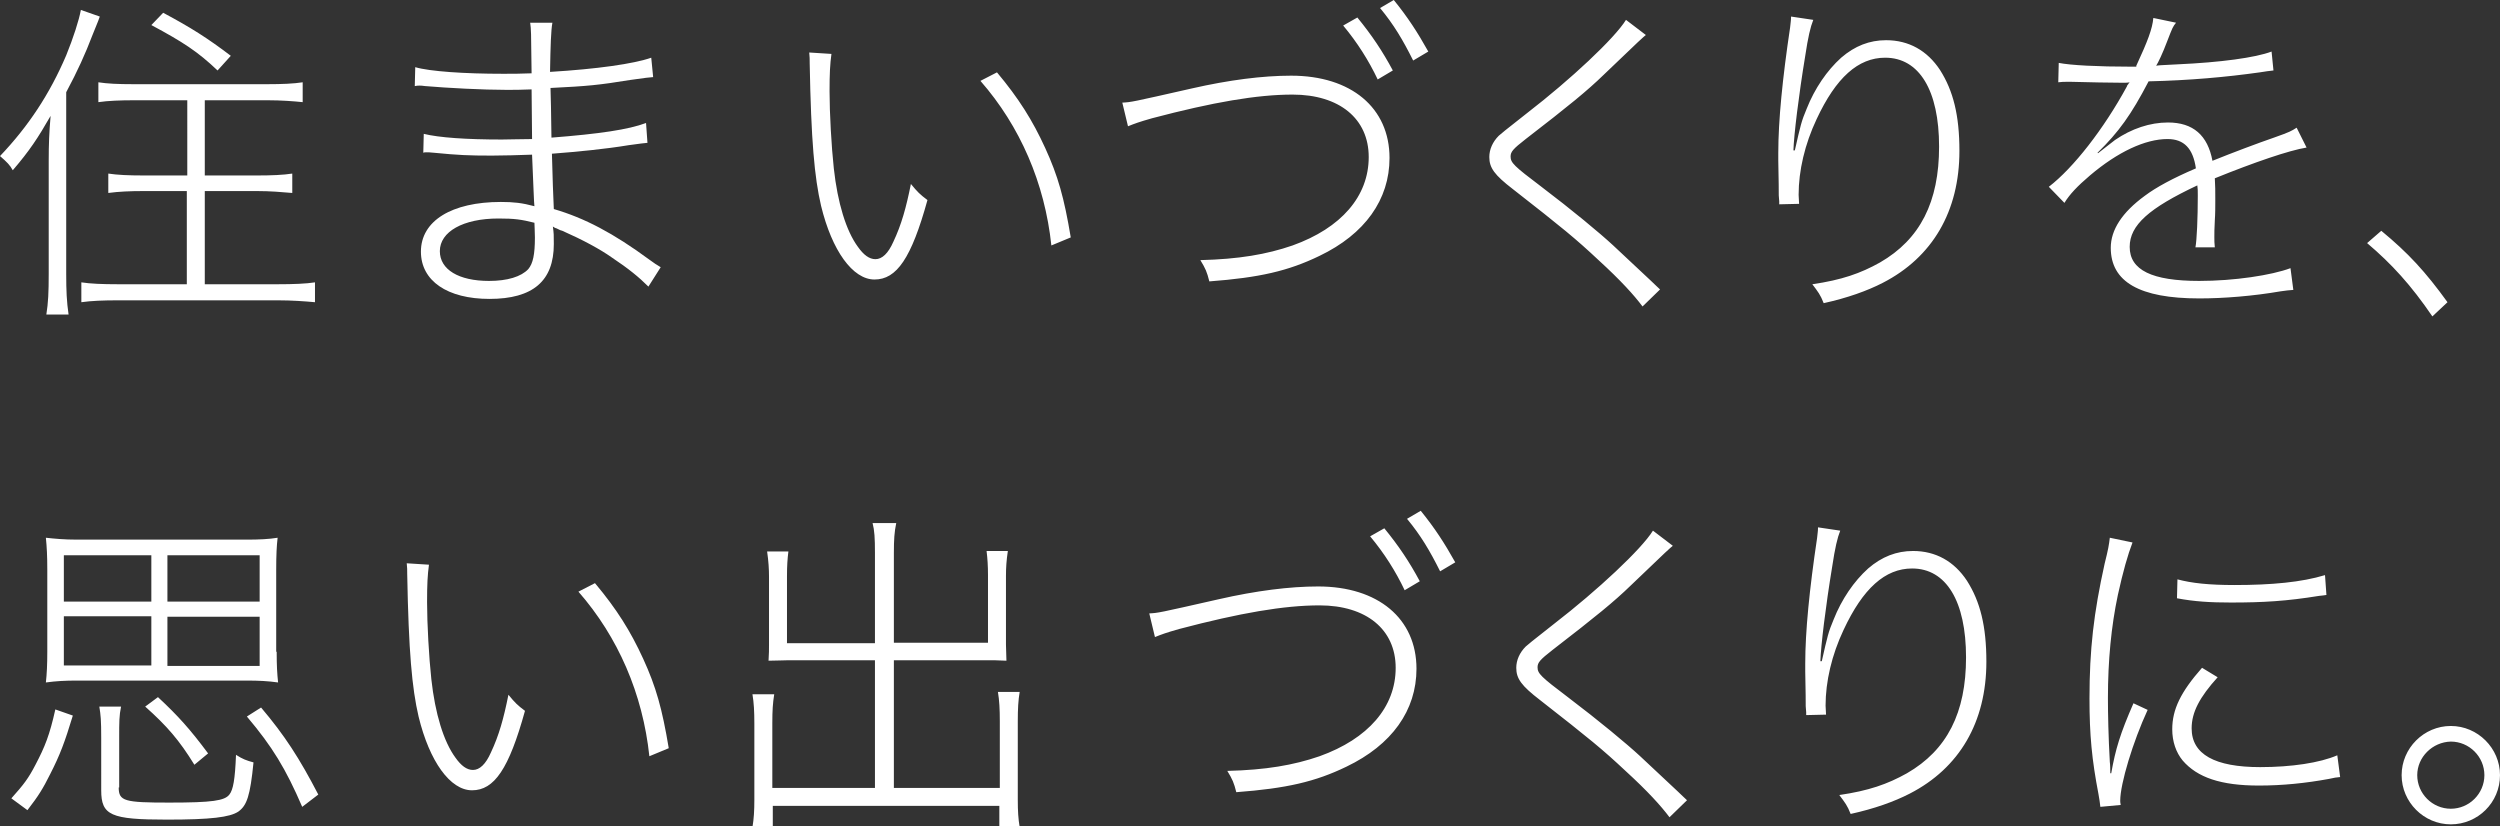<svg version="1.1" id="レイヤー_1" xmlns="http://www.w3.org/2000/svg" x="0" y="0" viewBox="0 0 528.6 174.7" style="enable-background:new 0 0 528.6 174.7" xml:space="preserve"><rect x="0" y="0" width="528.6" height="174.7" fill="#333333" stroke="none"/><style>.st0{enable-background:new}.st1{fill:#fff}</style><g class="st0"><path class="st1" d="M10.3 33.9c0-3.4.1-5.9.4-9.4-2.7 4.7-4.4 7.3-8 11.5-.6-1.1-1.2-1.7-2.7-3 6-6.3 10.5-13.1 14-21.3 1.5-3.7 2.7-7.4 3.1-9.6l4 1.4c-.2.6-.2.6-1.5 3.8C18 11.5 16.4 15 14 19.5V58c0 3.4.1 5.8.5 8.5H9.8c.4-2.5.5-4.7.5-8.6v-24zm17.9-12.7c-2.7 0-5.4.1-7.4.4v-4.2c1.9.3 4.2.4 7.3.4h28.5c3 0 5.5-.1 7.4-.4v4.2c-1.9-.2-4.6-.4-7.3-.4H43.3v15.9h11.2c2.9 0 5.4-.1 7.3-.4v4.1c-2.2-.2-4.8-.4-7.3-.4H43.3v19.7h15.5c3.2 0 5.9-.1 7.8-.4v4.2c-2.2-.2-4.9-.4-7.8-.4H24.9c-3 0-5.6.1-7.7.4v-4.2c1.9.3 4.5.4 7.6.4h14.7V40.4h-9.3c-2.6 0-5.1.1-7.3.4v-4.1c1.9.3 4.4.4 7.3.4h9.4V21.2H28.2zm6.3-18.5c5.8 3.1 9.3 5.3 14.3 9.1L46 14.9c-4.2-4-7.3-6-14-9.6l2.5-2.6zM137.1 60.6c-2-2-4.2-3.8-7.8-6.2-2.4-1.7-6.1-3.7-10.4-5.6-.4-.1-.4-.1-1.2-.5-.3-.1-.4-.1-.8-.4.2 1.5.2 1.7.2 3.7 0 7.8-4.4 11.6-13.6 11.6-8.9 0-14.5-3.8-14.5-10 0-6.5 6.5-10.5 16.9-10.5 2.7 0 4.5.2 7.1.9-.1-.6-.2-4.2-.5-10.9-3 .1-5.9.2-8.5.2-4.9 0-7.1-.1-12.2-.6-.8-.1-1.4-.1-1.7-.1-.1 0-.4 0-.6.1l.1-4c3.2.8 9.1 1.2 16.5 1.2 1.8 0 3.9-.1 6.4-.1-.1-8.9-.1-8.9-.1-10.5-2.3.1-3.6.1-5.3.1-5 0-12.5-.4-17.2-.8-.6-.1-1-.1-1.2-.1-.2 0-.6 0-1 .1l.1-4c3 .9 10.4 1.4 18.6 1.4 2.1 0 3.5 0 6-.1-.1-9.2-.1-9.2-.3-10.7h4.7c-.3 1.6-.4 4.8-.5 10.4 9.9-.6 17.7-1.7 21.4-3l.4 4.1c-1.2.1-1.2.1-4.8.6-6.8 1.1-8.9 1.3-16.9 1.7.1 3.5.1 3.5.2 10.5 10.2-.8 16.3-1.7 20-3.1l.3 4.2c-1 .1-1.1.1-4 .5-4.8.8-10.9 1.4-16.2 1.8.2 6.5.2 7.6.4 11.7 6.5 1.9 12.6 5.1 20.2 10.7 1.1.8 1.4 1 2.4 1.6l-2.6 4.1zm-31.7-14.4C97.9 46.2 93 49 93 53.1c0 3.9 4 6.3 10.4 6.3 3.9 0 6.8-.9 8.3-2.5 1-1.2 1.4-3.1 1.4-6.7 0-.7-.1-3.1-.1-3.1-2.8-.7-4.2-.9-7.6-.9z"/></g><g class="st0"><path class="st1" d="M175.8 11.4c-.3 2.2-.4 4.2-.4 7.9 0 4.6.4 11.7.9 16.3.8 7.3 2.6 13.2 5.1 16.6 1.2 1.7 2.4 2.6 3.7 2.6 1.4 0 2.7-1.2 3.8-3.7 1.7-3.6 2.7-7.2 3.7-12.2 1.4 1.7 1.9 2.2 3.5 3.4-3.4 12.3-6.5 16.8-11.2 16.8-4.6 0-9-6.1-11.3-15.6-1.4-6-2.1-13.8-2.4-30.1 0-.9 0-1.4-.1-2.3l4.7.3zm35 3.9c4.6 5.5 7.5 10.1 10.2 16 2.7 5.9 4 10.5 5.4 18.9l-4.1 1.7c-1.4-13.2-6.6-25.2-15-34.8l3.5-1.8zM237.3 21.7c1.9-.1 1.9-.1 14.7-3 7.9-1.8 15-2.7 21-2.7 12.7 0 20.8 6.8 20.8 17.4 0 8.8-5.2 16.1-14.8 20.7-6.6 3.2-12.7 4.6-23.3 5.4-.5-2-.8-2.7-1.9-4.5 8.1-.2 14-1.2 19.5-3.1 10.3-3.7 16.1-10.4 16.1-18.7 0-8.1-6.2-13.2-16.1-13.2-7.5 0-16.8 1.6-29.7 5-2.8.8-3.6 1.1-5.1 1.7l-1.2-5zm49.7-18c3.1 3.8 5.3 7.1 7.5 11.2l-3.2 1.9c-1.9-4-4.3-7.8-7.3-11.4l3-1.7zm7.7-3.7c3 3.7 5 6.8 7.3 10.9l-3.2 1.9c-2.2-4.4-4.1-7.6-7-11.1l2.9-1.7zM348 7.4c-.6.5-.9.7-8.9 8.4-3.5 3.4-7.3 6.5-16.5 13.6-2.7 2.1-3.2 2.7-3.2 3.7 0 1.3.7 2 6.4 6.3 6.6 5 12.5 9.9 15.3 12.5l7.9 7.4c1.1 1 1.2 1.2 2 1.9l-3.7 3.6c-1.8-2.4-4.6-5.5-9.3-9.8-4.8-4.5-7.6-6.8-18.1-15-3.9-3-5-4.5-5-6.8 0-1.6.7-3.2 2-4.5.8-.7.8-.7 6-4.8 9.2-7.1 18.5-15.8 20.9-19.7l4.2 3.2zM383.4 4.2c-.6 1.5-1.1 3.6-1.7 7.6-1.4 8.5-2.4 16.8-2.5 20h.3c1.2-5.3 1.4-6.2 2.5-8.8 1.7-4.3 4.3-8.1 7.3-10.8 2.9-2.5 6-3.7 9.5-3.7 4.8 0 8.7 2.2 11.4 6.3 2.8 4.4 4.1 9.6 4.1 17.1 0 12.8-5.7 22.5-16.2 27.9-3.3 1.7-7.5 3.2-12.5 4.3-.7-1.8-1.2-2.4-2.4-4 6.2-.9 10.2-2.3 14.3-4.6C406 50.6 410 42.7 410 31c0-11.9-4.2-18.8-11.4-18.8-5.7 0-10.4 4.2-14.5 13-2.5 5.3-3.8 10.9-3.8 16 0 .4 0 .4.1 1.9l-4.2.1v-.6l-.1-1.3c0-1.9 0-1.9-.1-7.3v-1.7c0-6.8.9-15.8 2.5-26.5.1-1.1.2-1.4.2-2.3l4.7.7zM451.7 13.9c2.4-5.2 3.4-7.8 3.6-10.1l4.8 1c-.7.9-.7.9-1.9 4-.9 2.4-1.9 4.5-2.3 5.1.6-.1.6-.1 4.6-.3 8.9-.4 16.4-1.4 19.8-2.7l.4 4c-1.1.1-1.5.2-2.9.4-7.1 1-14.8 1.7-23.5 1.9-3.7 7.1-6.3 10.7-10.8 15.1l.1.1c2.8-2.2 2.8-2.2 3.6-2.8 3.5-2.4 7.4-3.7 11.2-3.7 5.3 0 8.4 2.7 9.4 8.1 4.2-1.7 9.8-3.8 13-4.9 3.4-1.2 3.7-1.4 4.8-2.1l2.1 4.2c-3.7.6-11 3.1-19.4 6.5.1 1.7.1 2.5.1 4.7 0 1.2 0 2.8-.1 4.2-.1 1.5-.1 3-.1 3.5 0 .8 0 1.3.1 2.2h-4.1c.3-1.5.5-6.3.5-10.9 0-1.2 0-1.4-.1-2.2-10.2 4.8-14.3 8.4-14.3 13 0 4.9 4.7 7.2 14.7 7.2 7.4 0 15.3-1.2 19.3-2.7l.6 4.6c-1.1.1-1.4.1-2.7.3-5.8 1-12 1.5-17.2 1.5-12.6 0-18.7-3.5-18.7-10.7 0-3.8 2.4-7.5 7.2-11 2.4-1.8 5.9-3.7 10.8-5.8-.6-4.2-2.5-6.2-6-6.2-4.7 0-10.5 2.7-16.4 7.7-2.7 2.3-4.3 4-5.4 5.8l-3.3-3.4c5.2-4 11.6-12.2 16.5-21.2.1-.3.1-.3.3-.5.1-.2.1-.2.3-.4-.4.1-.9.1-1.4.1-1.3 0-8.4-.1-11-.2h-.9c-.7 0-.9 0-1.8.1l.1-4.1c2.5.5 8.2.8 15.4.8h1zM503.5 48.8c5.7 4.7 9.3 8.6 14 15.1l-3.2 3c-4.5-6.6-8.6-11.1-13.8-15.5l3-2.6z"/></g><g class="st0"><path class="st1" d="M2.4 168.8c2.6-2.9 3.6-4.2 5.1-7.1 2-3.8 3-6.3 4.2-11.7l3.7 1.3c-1.7 5.6-2.7 8.3-4.8 12.4-1.5 3-2.4 4.5-4.8 7.6l-3.4-2.5zm56.1-31c0 3 .1 4.6.3 6.5-2.1-.3-4.1-.4-6.6-.4h-36c-2.4 0-4.3.1-6.5.4.2-1.8.3-3.7.3-6.5v-17.3c0-3-.1-4.8-.3-6.8 1.8.2 3.9.4 6.6.4h35.8c2.7 0 4.8-.1 6.6-.4-.2 1.7-.3 3.6-.3 6.8v17.3zm-45-20.4v9.8H32v-9.8H13.5zm0 12.9v10.4H32v-10.4H13.5zm11.6 36.2c0 2.9 1.2 3.2 10.7 3.2 9.1 0 11.7-.4 12.7-1.7.8-1 1.2-3.2 1.4-8.4 1.4.9 2.2 1.2 3.7 1.6-.7 7.1-1.4 9.1-3.2 10.4-1.8 1.2-5.8 1.7-15.1 1.7-11.9 0-13.9-.9-13.9-6.2V156c0-3.7-.1-4.8-.4-6.6h4.6c-.4 1.9-.4 3.2-.4 6.6v10.5zm16-4.8c-3.2-5.2-5.8-8.2-10.4-12.3l2.7-2c4.3 4 6.8 6.8 10.6 11.9l-2.9 2.4zm13.8-34.5v-9.8H35.4v9.8h19.5zm0 13.6v-10.4H35.4v10.4h19.5zm9 29.8c-3.5-8.1-6.3-12.7-11.7-19.1l3-1.9c5 5.9 8.1 10.7 12.1 18.4l-3.4 2.6zM90.7 119.4c-.3 2.2-.4 4.2-.4 7.9 0 4.6.4 11.7.9 16.3.8 7.3 2.6 13.2 5.1 16.6 1.2 1.7 2.4 2.6 3.7 2.6 1.4 0 2.7-1.2 3.8-3.7 1.7-3.6 2.7-7.2 3.7-12.2 1.4 1.7 1.9 2.2 3.5 3.4-3.4 12.3-6.5 16.8-11.2 16.8-4.6 0-9-6.1-11.3-15.6-1.4-6-2.1-13.8-2.4-30.1 0-.9 0-1.4-.1-2.3l4.7.3zm35.1 3.9c4.6 5.5 7.5 10.1 10.2 16 2.7 5.9 4 10.5 5.4 18.9l-4.1 1.7c-1.4-13.2-6.6-25.2-15-34.8l3.5-1.8zM185 116.9c0-3.2-.1-4.7-.5-6.3h5c-.4 1.9-.5 3.5-.5 6.3v19h19.9v-14.3c0-1.9-.1-3.5-.3-5.1h4.5c-.3 2-.4 3.5-.4 5.3v14.5c0 1.2.1 2.2.1 3.4-1.7-.1-3-.1-4.3-.1H189v27h22.4v-14.1c0-2.6-.1-4.4-.4-6.2h4.6c-.3 1.8-.4 3.5-.4 6.3v16.5c0 2.4.1 4 .4 5.8h-4.3v-4.5h-47.9v4.5h-4.3c.3-1.8.4-3.5.4-5.8V153c0-2.6-.1-4.4-.4-6.2h4.6c-.3 1.9-.4 3.4-.4 6.1v13.7H185v-27h-18.2c-1.3 0-2.5.1-4.3.1.1-1.7.1-2.2.1-3.4V122c0-1.7-.1-3.3-.4-5.4h4.5c-.2 1.6-.3 3-.3 5.3V136H185v-19.1z"/></g><g class="st0"><path class="st1" d="M243 129.7c1.9-.1 1.9-.1 14.7-3 7.9-1.8 15-2.7 21-2.7 12.7 0 20.8 6.8 20.8 17.4 0 8.8-5.2 16.1-14.8 20.7-6.6 3.2-12.7 4.6-23.3 5.4-.5-2-.8-2.7-1.9-4.5 8.1-.2 14-1.2 19.5-3.1 10.3-3.7 16.1-10.4 16.1-18.7 0-8.1-6.2-13.2-16.1-13.2-7.5 0-16.8 1.6-29.7 5-2.8.8-3.6 1.1-5.1 1.7l-1.2-5zm49.7-18c3.1 3.8 5.3 7.1 7.5 11.2l-3.2 1.9c-1.9-4-4.3-7.8-7.3-11.4l3-1.7zm7.7-3.7c3 3.7 5 6.8 7.3 10.9l-3.2 1.9c-2.2-4.4-4.1-7.6-7-11.1l2.9-1.7zM353.7 115.4c-.6.5-.9.7-8.9 8.4-3.5 3.4-7.3 6.5-16.5 13.6-2.7 2.1-3.2 2.7-3.2 3.7 0 1.3.7 2 6.4 6.3 6.6 5 12.5 9.9 15.3 12.5l7.9 7.4c1.1 1 1.2 1.2 2 1.9l-3.7 3.6c-1.8-2.4-4.6-5.5-9.3-9.8-4.8-4.5-7.6-6.8-18.1-15-3.9-3-5-4.5-5-6.8 0-1.6.7-3.2 2-4.5.8-.7.8-.7 6-4.8 9.2-7.1 18.5-15.8 20.9-19.7l4.2 3.2zM389.1 112.2c-.6 1.5-1.1 3.6-1.7 7.6-1.4 8.5-2.4 16.8-2.5 20h.3c1.2-5.3 1.4-6.2 2.5-8.8 1.7-4.3 4.3-8.1 7.3-10.8 2.9-2.5 6-3.7 9.5-3.7 4.8 0 8.7 2.2 11.4 6.3 2.8 4.4 4.1 9.6 4.1 17.1 0 12.8-5.7 22.5-16.2 27.9-3.3 1.7-7.5 3.2-12.5 4.3-.7-1.8-1.2-2.4-2.4-4 6.2-.9 10.2-2.3 14.3-4.6 8.5-4.9 12.5-12.8 12.5-24.5 0-11.9-4.2-18.8-11.4-18.8-5.7 0-10.4 4.2-14.5 13-2.5 5.3-3.8 10.9-3.8 16 0 .4 0 .4.1 1.9l-4.2.1v-.6l-.1-1.3c0-1.9 0-1.9-.1-7.3v-1.7c0-6.8.9-15.8 2.5-26.5.1-1.1.2-1.4.2-2.3l4.7.7zM450.9 114.7c-1 2.6-2 6.1-3.1 11.1-1.4 6.6-2.1 13.9-2.1 21.8 0 3.2.1 8.2.4 13.5 0 .1.1.4.1 2.4h.2c.9-5.1 1.9-8.4 4.7-14.8l3 1.4c-3.1 6.7-5.8 15.6-5.8 19.2 0 .1 0 .5.1.9l-4.3.4c-.1-1.1-.2-1.4-.4-2.7-1.4-7.3-1.9-12.5-1.9-20.2 0-10.4.9-18.1 3.2-28.5.8-3.2.9-3.9 1.1-5.5l4.8 1zm18 28.5c-3.8 4.2-5.5 7.4-5.5 10.8 0 5.5 4.9 8.2 14.5 8.2 6.6 0 12.6-.9 16.3-2.5l.6 4.6c-.9.1-1.1.1-2.4.4-4.9.9-9.8 1.4-14.8 1.4-8 0-13-1.7-16.1-5.3-1.4-1.7-2.2-4-2.2-6.6 0-4.2 1.8-7.9 6.3-13l3.3 2zm-8.5-20.7c3 .8 6.6 1.2 12.1 1.2 7.8 0 14.2-.6 19.1-2.1l.3 4.2c-.6.1-.7.1-1.6.2-6.8 1.1-11.7 1.4-18.6 1.4-4.3 0-7.7-.2-11.4-.9l.1-4zM528.6 163.9c0 5.8-4.7 10.4-10.4 10.4s-10.4-4.7-10.4-10.4 4.7-10.4 10.4-10.4 10.4 4.7 10.4 10.4zm-17.5 0c0 3.9 3.2 7.1 7.1 7.1 3.9 0 7.1-3.2 7.1-7.1s-3.2-7.1-7.1-7.1c-3.9.1-7.1 3.3-7.1 7.1z"/></g></svg>